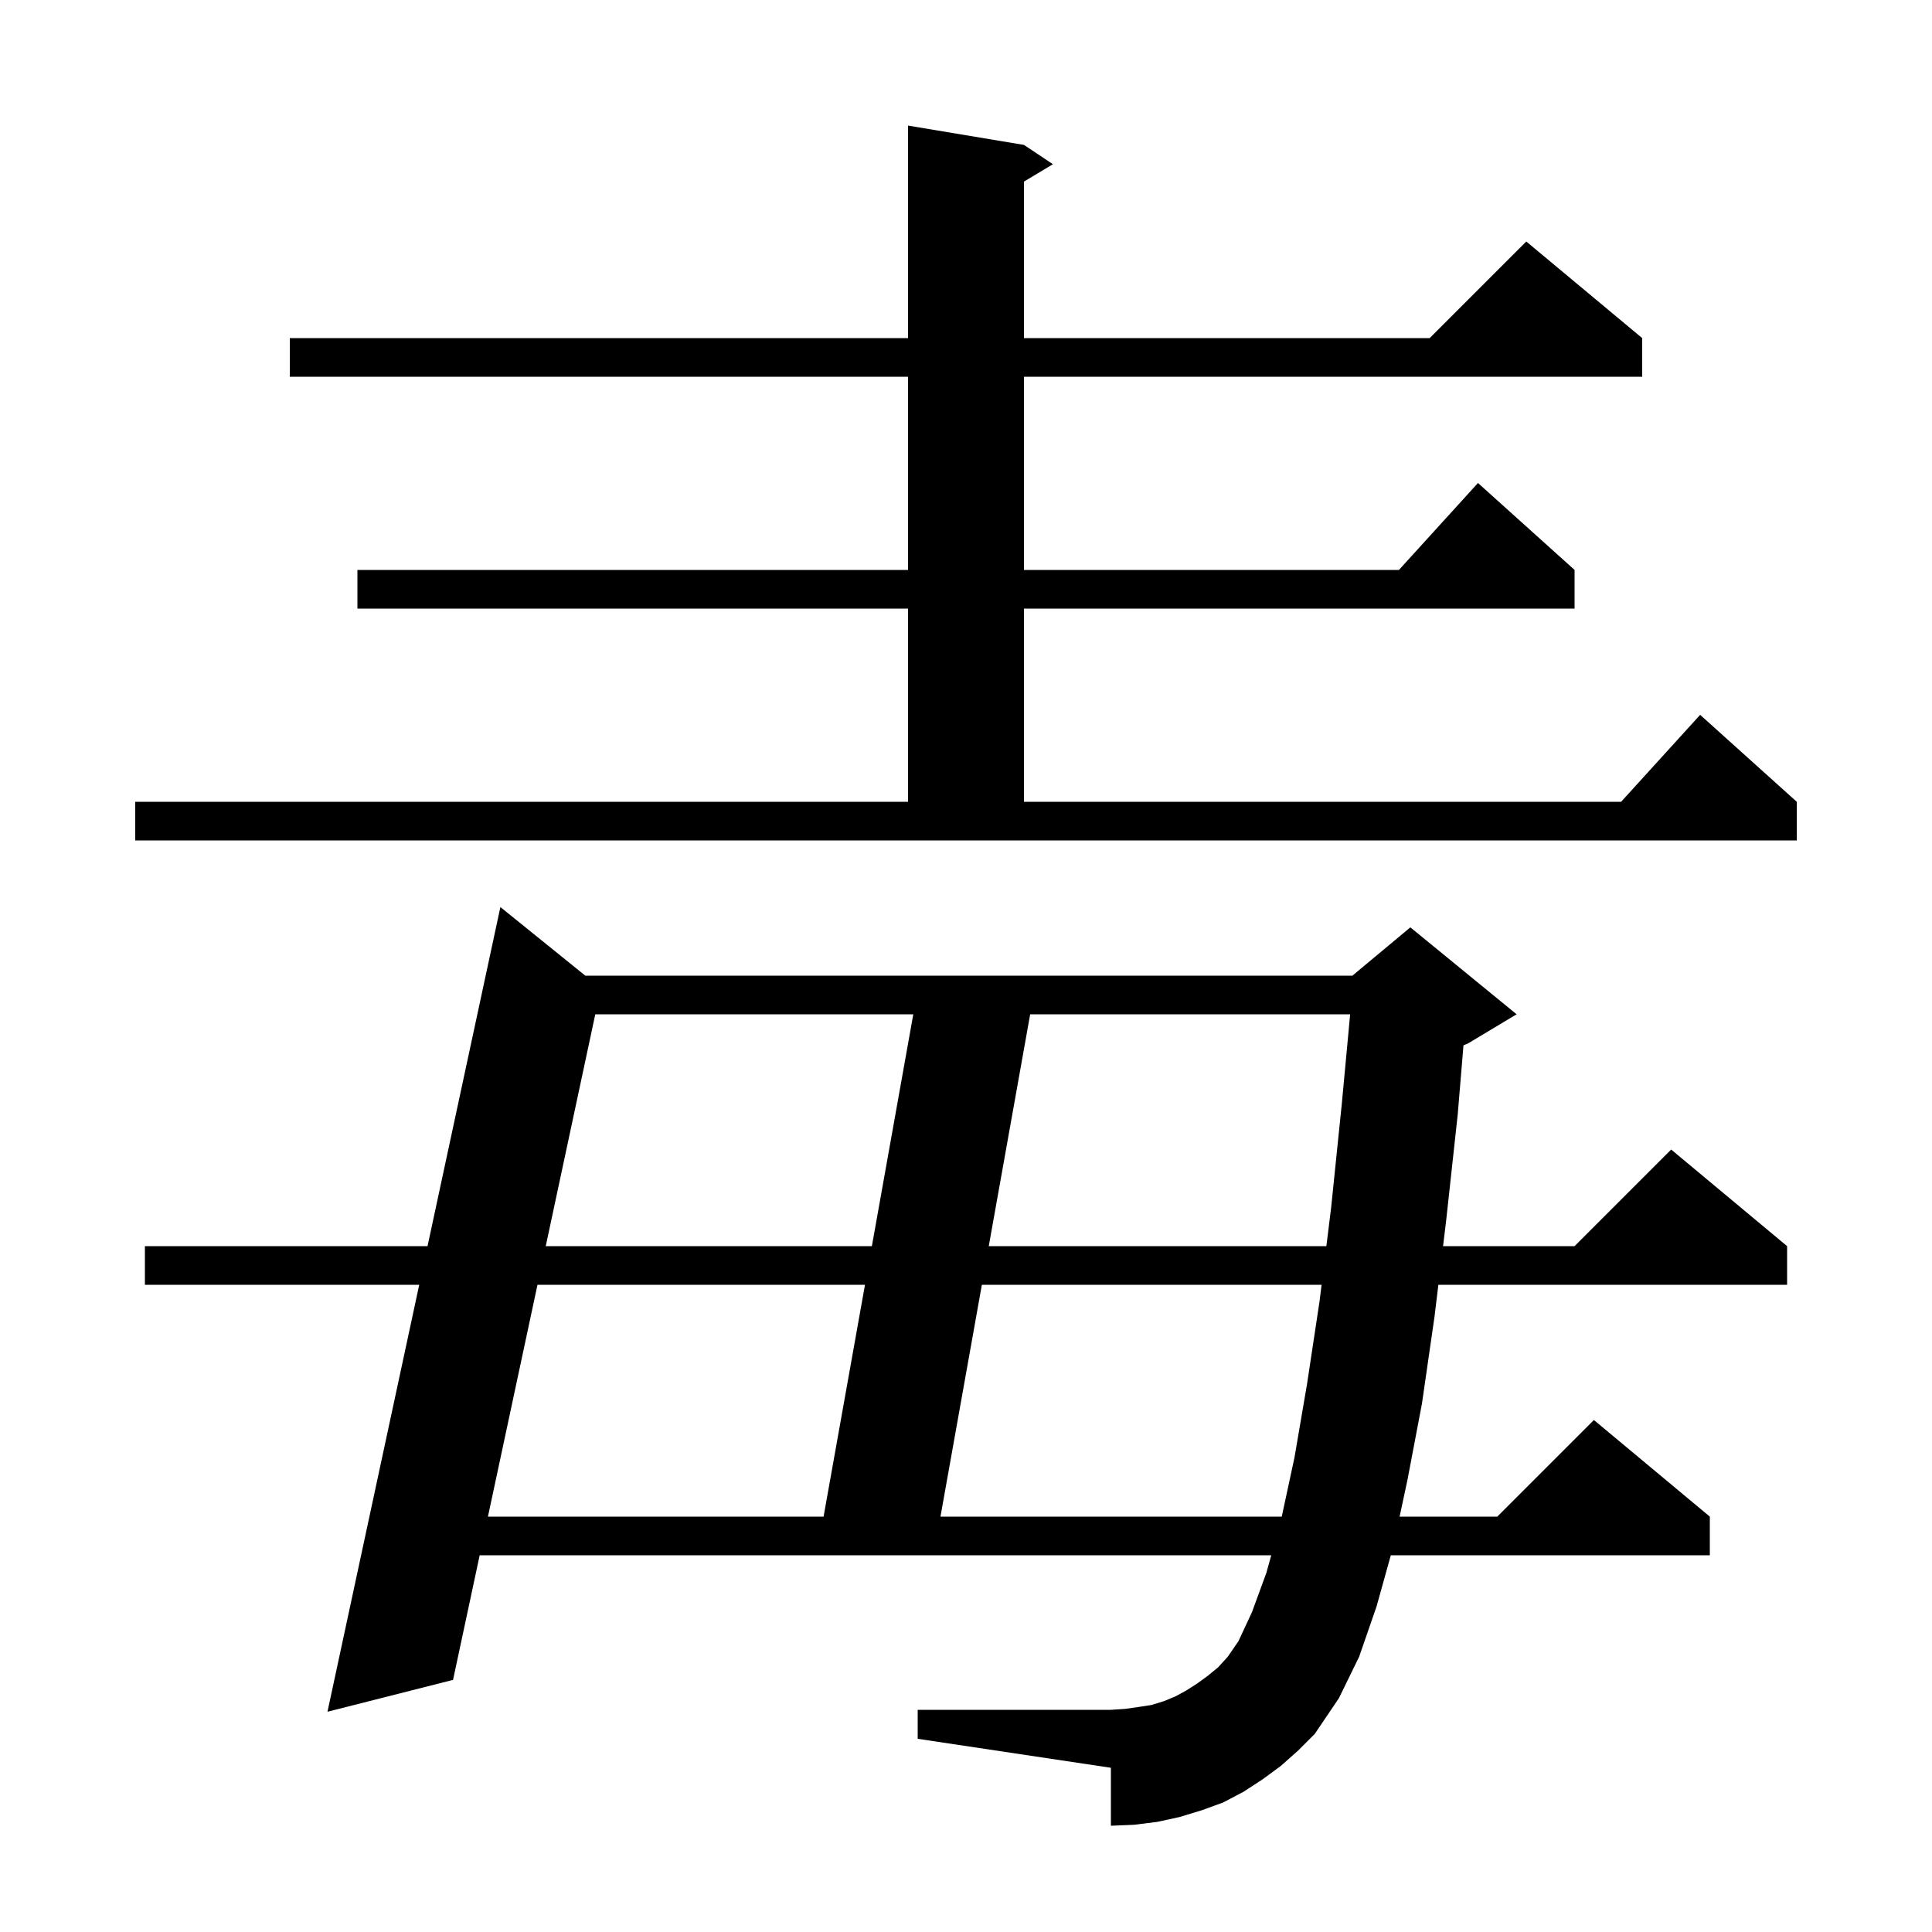 <svg xmlns="http://www.w3.org/2000/svg" xmlns:xlink="http://www.w3.org/1999/xlink" version="1.1" baseProfile="full" viewBox="0 0 200 200" width="200" height="200">
<g fill="black">
<path d="M 132.6 182.8 L 130.7 184.2 L 128.7 185.5 L 126.6 186.6 L 124.4 187.4 L 122.1 188.1 L 119.8 188.6 L 117.4 188.9 L 115.0 189.0 L 115.0 183.0 L 95.0 180.0 L 95.0 177.0 L 115.0 177.0 L 116.5 176.9 L 117.9 176.7 L 119.2 176.5 L 120.5 176.1 L 121.7 175.6 L 122.8 175.0 L 123.9 174.3 L 125.0 173.5 L 126.1 172.6 L 127.1 171.5 L 128.2 169.9 L 129.6 166.9 L 131.1 162.8 L 131.6 161.0 L 49.657 161.0 L 46.9 173.9 L 33.9 177.2 L 43.398 133.0 L 15.0 133.0 L 15.0 129.0 L 44.258 129.0 L 51.8 93.9 L 60.59 101.0 L 140.0 101.0 L 146.0 96.0 L 157.0 105.0 L 152.0 108.0 L 151.499 108.209 L 150.9 115.4 L 149.7 126.4 L 149.385 129.0 L 163.0 129.0 L 173.0 119.0 L 185.0 129.0 L 185.0 133.0 L 148.9 133.0 L 148.5 136.3 L 147.2 145.3 L 145.7 153.2 L 144.886 157.0 L 155.0 157.0 L 165.0 147.0 L 177.0 157.0 L 177.0 161.0 L 143.977 161.0 L 142.5 166.3 L 140.7 171.5 L 138.6 175.8 L 136.1 179.5 L 134.4 181.2 Z M 55.64 133.0 L 50.511 157.0 L 85.257 157.0 L 89.543 133.0 Z M 101.643 133.0 L 97.357 157.0 L 132.686 157.0 L 134.0 150.9 L 135.3 143.3 L 136.6 134.7 L 136.81 133.0 Z M 61.623 105.0 L 56.495 129.0 L 90.257 129.0 L 94.543 105.0 Z M 106.643 105.0 L 102.357 129.0 L 137.305 129.0 L 137.8 125.0 L 138.9 114.3 L 139.767 105.0 Z M 14.0 83.0 L 94.0 83.0 L 94.0 63.0 L 37.0 63.0 L 37.0 59.0 L 94.0 59.0 L 94.0 39.0 L 30.0 39.0 L 30.0 35.0 L 94.0 35.0 L 94.0 13.0 L 106.0 15.0 L 109.0 17.0 L 106.0 18.8 L 106.0 35.0 L 148.0 35.0 L 158.0 25.0 L 170.0 35.0 L 170.0 39.0 L 106.0 39.0 L 106.0 59.0 L 144.818 59.0 L 153.0 50.0 L 163.0 59.0 L 163.0 63.0 L 106.0 63.0 L 106.0 83.0 L 167.818 83.0 L 176.0 74.0 L 186.0 83.0 L 186.0 87.0 L 14.0 87.0 Z " />
</g>
</svg>
